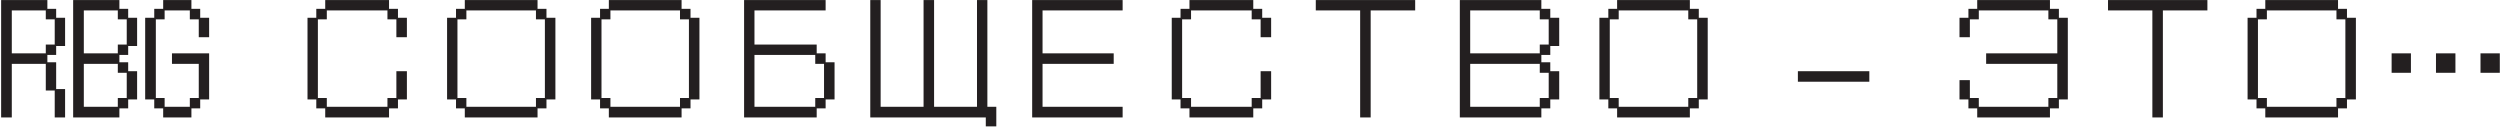<?xml version="1.0" encoding="UTF-8"?> <svg xmlns="http://www.w3.org/2000/svg" width="1510" height="77" viewBox="0 0 1510 77" fill="none"><path d="M0.686 0.031H28.613V5.338H33.92V10.732H39.314V27.784H33.92V33.178H28.613V37.615H33.92V53.797H39.314V70.936H33.05V54.667H27.656V38.572H7.124V70.936H0.686V0.031ZM27.656 32.221V26.914H33.05V11.689H27.656V6.295H7.124V32.221H27.656ZM44.186 0.031H72.113V5.338H77.42V10.732H82.814V27.784H77.42V33.178H72.113V37.615H77.42V43.009H82.814V60.061H77.42V65.455H72.113V70.936H44.186V0.031ZM71.156 32.221V26.914H76.55V11.689H71.156V6.295H50.624V32.221H71.156ZM71.156 64.498V59.191H76.55V43.966H71.156V38.572H50.624V64.498H71.156ZM93.167 60.061H87.686V10.732H93.167V5.338H98.561V0.031H115.613V5.338H120.92V10.732H126.314V22.477H120.05V11.689H114.656V6.295H99.431V11.689H94.124V59.191H99.431V64.498H114.656V59.191H120.05V38.572H103.868V32.221H126.314V60.061H120.92V65.455H115.613V70.936H98.561V65.455H93.167V60.061ZM185.735 10.732H191.042V5.338H196.436V0.031H234.977V5.338H240.371V10.732H245.765V22.477H239.414V11.689H234.02V6.295H197.393V11.689H191.999V59.191H197.393V64.498H234.02V59.191H239.414V43.009H245.765V60.061H240.371V65.455H234.977V70.936H196.436V65.455H191.042V60.061H185.735V10.732ZM270.038 10.732H275.432V5.338H280.739V0.031H324.674V5.338H330.068V10.732H335.462V60.061H330.068V65.455H324.674V70.936H280.739V65.455H275.432V60.061H270.038V10.732ZM281.696 59.191V64.498H323.717V59.191H329.111V11.689H323.717V6.295H281.696V11.689H276.302V59.191H281.696ZM357.038 10.732H362.432V5.338H367.739V0.031H411.674V5.338H417.068V10.732H422.462V60.061H417.068V65.455H411.674V70.936H367.739V65.455H362.432V60.061H357.038V10.732ZM368.696 59.191V64.498H410.717V59.191H416.111V11.689H410.717V6.295H368.696V11.689H363.302V59.191H368.696ZM449.432 0.031H498.674V6.295H455.696V26.914H493.28V32.221H498.674V37.615H504.068V60.061H498.674V65.455H493.28V70.936H449.432V0.031ZM492.41 64.498V59.191H497.717V38.572H492.41V33.178H455.696V64.498H492.41ZM525.644 0.031H531.908V64.498H557.834V0.031H564.185V64.498H590.111V0.031H596.375V64.498H601.769V76.33H595.418V70.936H525.644V0.031ZM623.432 0.031H678.068V6.295H629.696V32.221H672.674V38.572H629.696V64.498H678.068V70.936H623.432V0.031ZM707.735 10.732H713.042V5.338H718.436V0.031H756.977V5.338H762.371V10.732H767.765V22.477H761.414V11.689H756.02V6.295H719.393V11.689H713.999V59.191H719.393V64.498H756.02V59.191H761.414V43.009H767.765V60.061H762.371V65.455H756.977V70.936H718.436V65.455H713.042V60.061H707.735V10.732ZM821.531 6.295H794.735V0.031H854.765V6.295H827.882V70.936H821.531V6.295ZM881.735 0.031H930.977V5.338H936.371V10.732H941.765V27.784H936.371V33.178H930.977V37.615H936.371V43.009H941.765V60.061H936.371V65.455H930.977V70.936H881.735V0.031ZM930.02 32.221V26.914H935.414V11.689H930.02V6.295H887.999V32.221H930.02ZM930.02 64.498V59.191H935.414V43.966H930.02V38.572H887.999V64.498H930.02ZM966.038 10.732H971.432V5.338H976.739V0.031H1020.67V5.338H1026.07V10.732H1031.46V60.061H1026.07V65.455H1020.67V70.936H976.739V65.455H971.432V60.061H966.038V10.732ZM977.696 59.191V64.498H1019.72V59.191H1025.11V11.689H1019.72V6.295H977.696V11.689H972.302V59.191H977.696ZM1085.92 43.009H1129.08V49.36H1085.92V43.009ZM1183.54 48.403H1189.8V59.191H1195.2V64.498H1237.22V59.191H1242.61V38.572H1199.63V32.221H1242.61V11.689H1237.22V6.295H1195.2V11.689H1189.8V22.477H1183.54V10.732H1188.93V5.338H1194.24V0.031H1238.17V5.338H1243.57V10.732H1248.96V60.061H1243.57V65.455H1238.17V70.936H1194.24V65.455H1188.93V60.061H1183.54V48.403ZM1300.03 6.295H1273.24V0.031H1333.27V6.295H1306.38V70.936H1300.03V6.295ZM1357.54 10.732H1362.93V5.338H1368.24V0.031H1412.17V5.338H1417.57V10.732H1422.96V60.061H1417.57V65.455H1412.17V70.936H1368.24V65.455H1362.93V60.061H1357.54V10.732ZM1369.2 59.191V64.498H1411.22V59.191H1416.61V11.689H1411.22V6.295H1369.2V11.689H1363.8V59.191H1369.2ZM1444.54 32.221H1456.2V43.966H1444.54V32.221ZM1498.22 32.221H1509.88V43.966H1498.22V32.221ZM1471.33 32.221H1483.08V43.966H1471.33V32.221Z" fill="#231F20"></path></svg> 